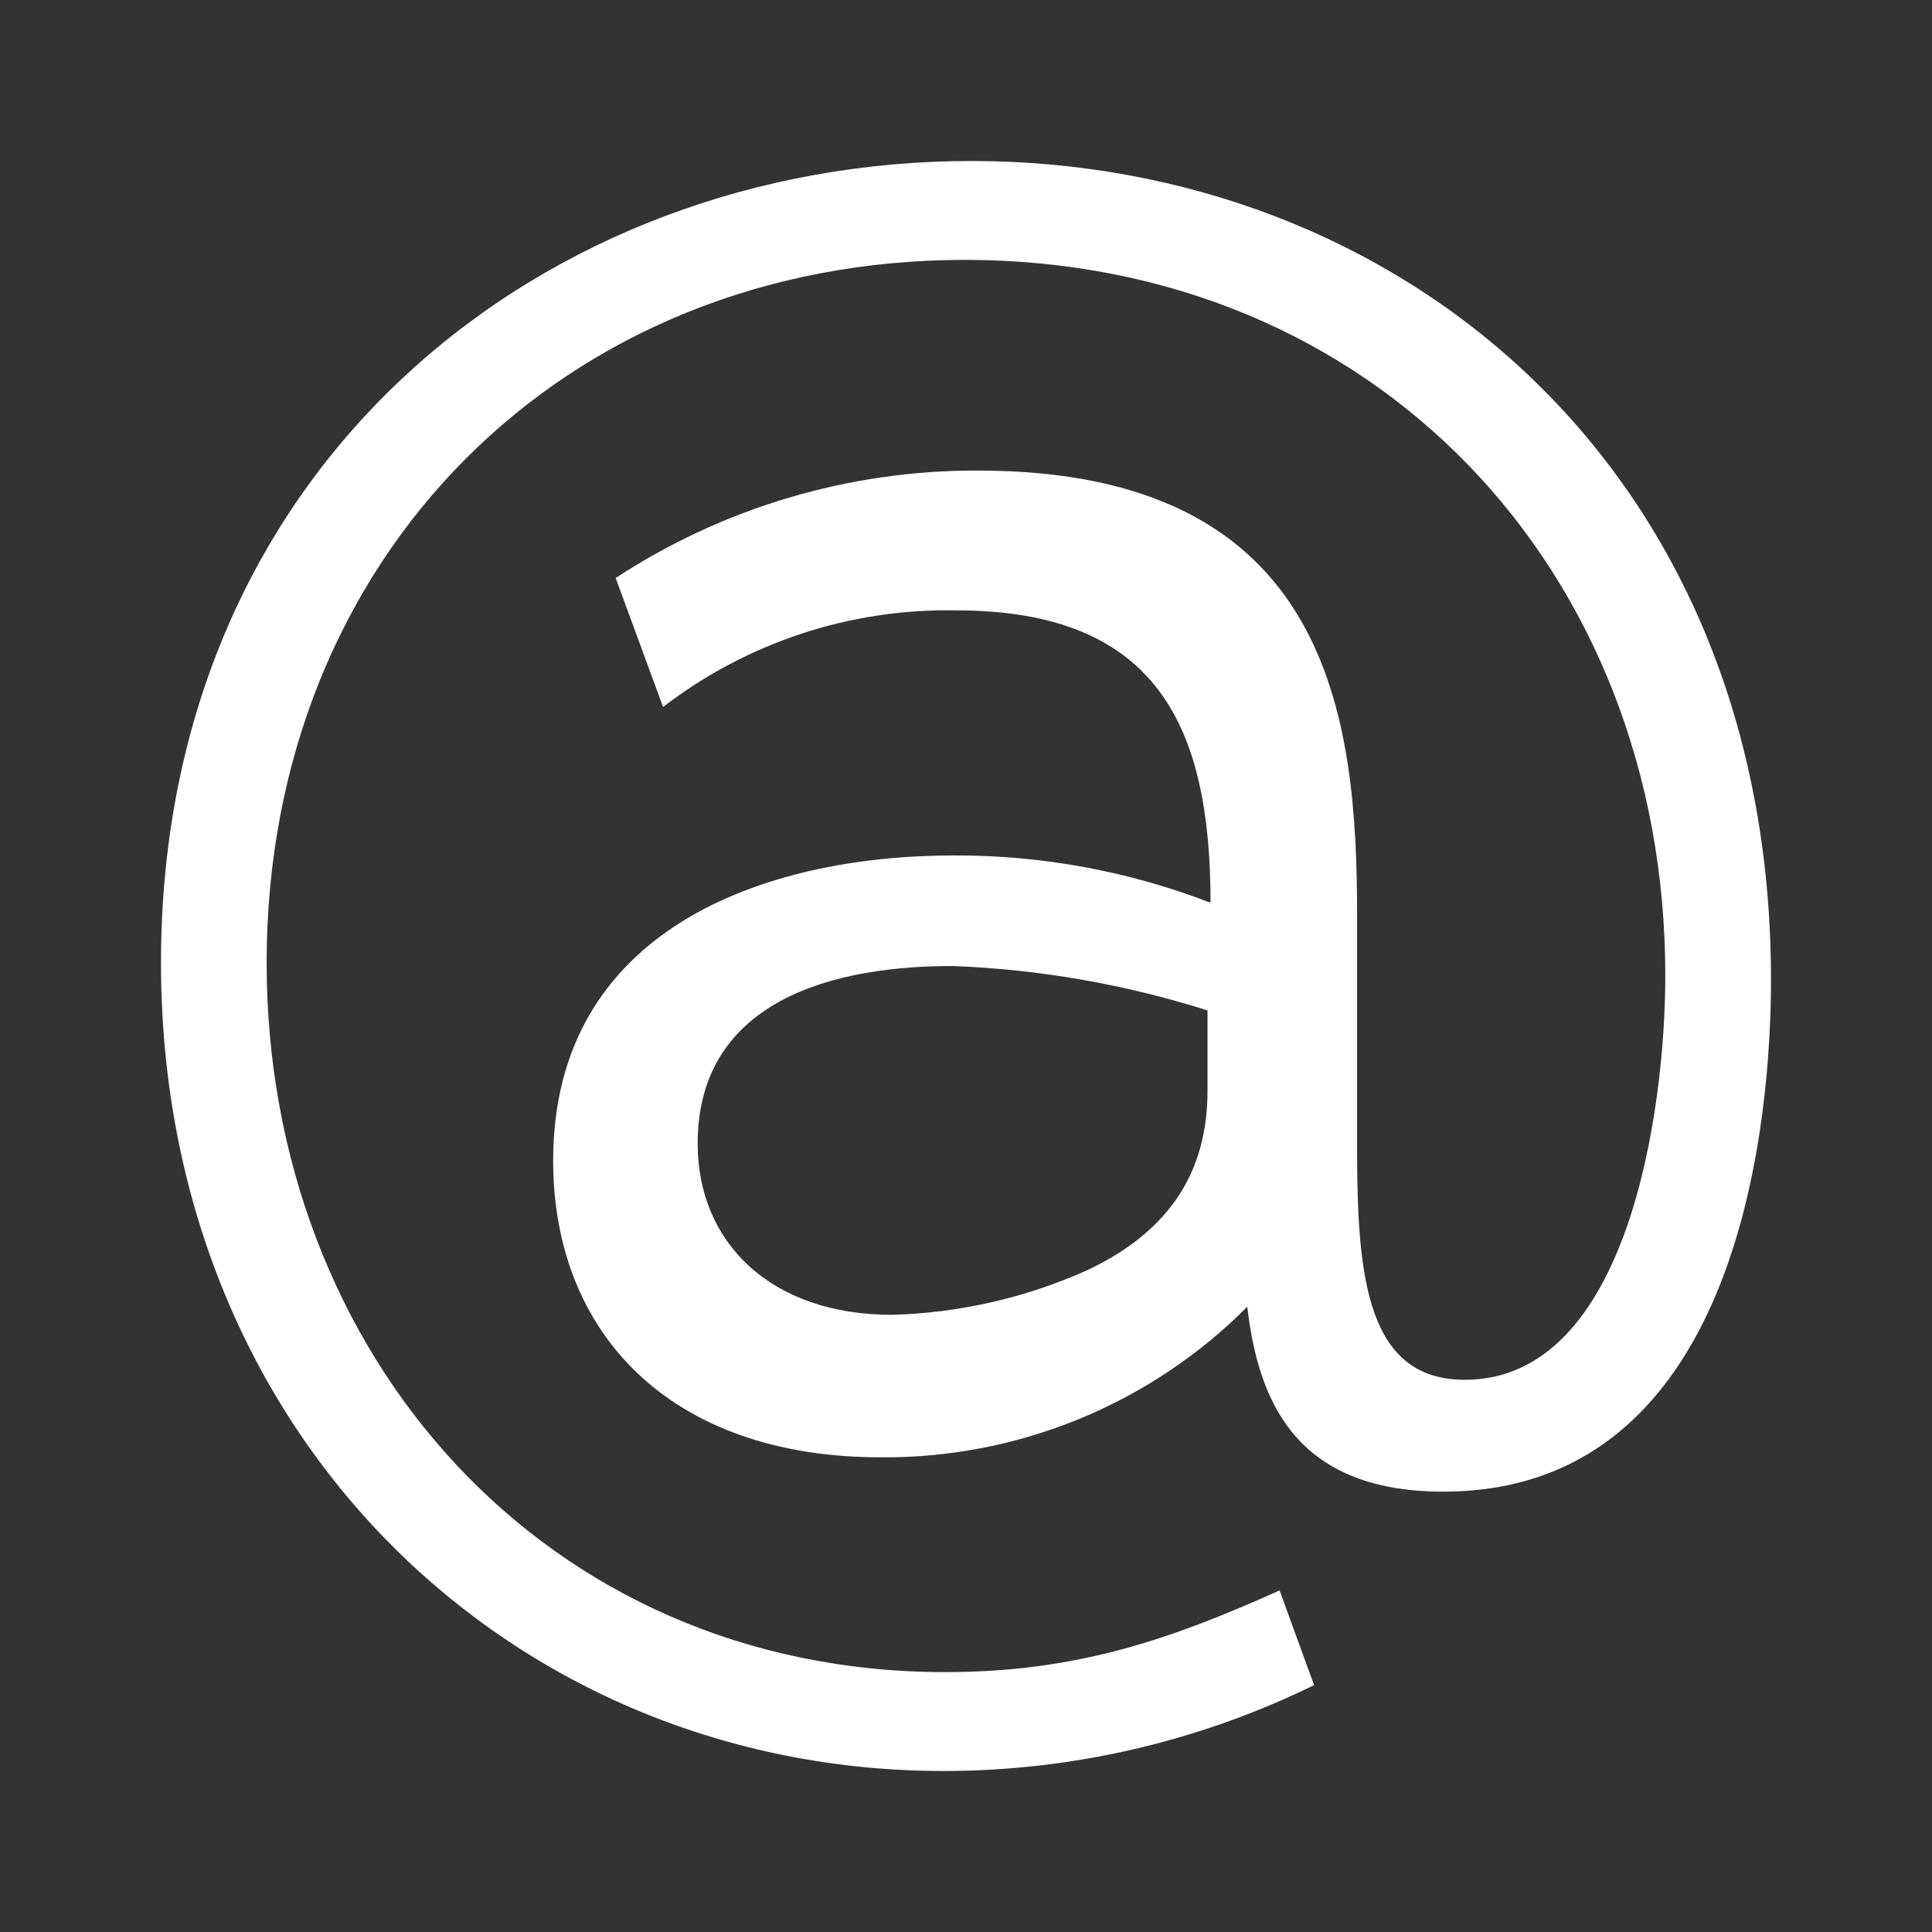 <svg id="Icon" xmlns="http://www.w3.org/2000/svg" xmlns:xlink="http://www.w3.org/1999/xlink" width="72" height="72" viewBox="0 0 72 72">
  <rect x="0" y="0" width="72" height="72" fill="#333333" stroke="none"/>
  <defs>
    <clipPath id="clip-path">
      <path id="Pfad_92" data-name="Pfad 92" d="M29.157,0A31.418,31.418,0,0,0,42.972-3.2L41.687-6.729c-3.936,1.762-7.47,3.044-12.45,3.044-14.94,0-25.3-11.856-25.3-26.435,0-15.14,11.084-26.195,26.024-26.195,15.261,0,26.1,11.535,26.1,26.676,0,4.967-1.365,15.06-7.47,15.06-3.625,0-4-3.779-4.016-8.385v-8.918c0-7.37-.964-16.582-14.137-16.582a24.488,24.488,0,0,0-13.494,4.005l1.767,4.806a17.362,17.362,0,0,1,10.924-3.6c7.55,0,9.478,4.406,9.478,10.895a26.3,26.3,0,0,0-9.558-1.762c-7.149,0-14.94,2.8-14.94,11.375,0,6.409,4.337,11.055,12.209,11.055A19.07,19.07,0,0,0,40.482-17.3c.4,3.364,1.687,6.889,7.309,6.889C59.116-10.414,60-24.913,60-29.479,60-48.7,46.024-60,30.2-60S0-48.785,0-30.12C0-12.417,13.173,0,29.157,0ZM27.246-17C22.737-17,20-19.679,20-23.382,20-28.267,24.267-30,29.5-30A36,36,0,0,1,39-28.345v2.994c0,2.521-.966,5.042-4.508,6.7A19.058,19.058,0,0,1,27.246-17Z" fill="#fff"/>
    </clipPath>
  </defs>
  <rect id="Padding" width="72" height="72" fill="none"/>
  <g id="Gruppe_74" data-name="Gruppe 74" transform="translate(6 66)" clip-path="url(#clip-path)">
    <path id="Pfad_91" data-name="Pfad 91" d="M-5-65H65V5H-5Z" fill="#fff"/>
  </g>
</svg>
